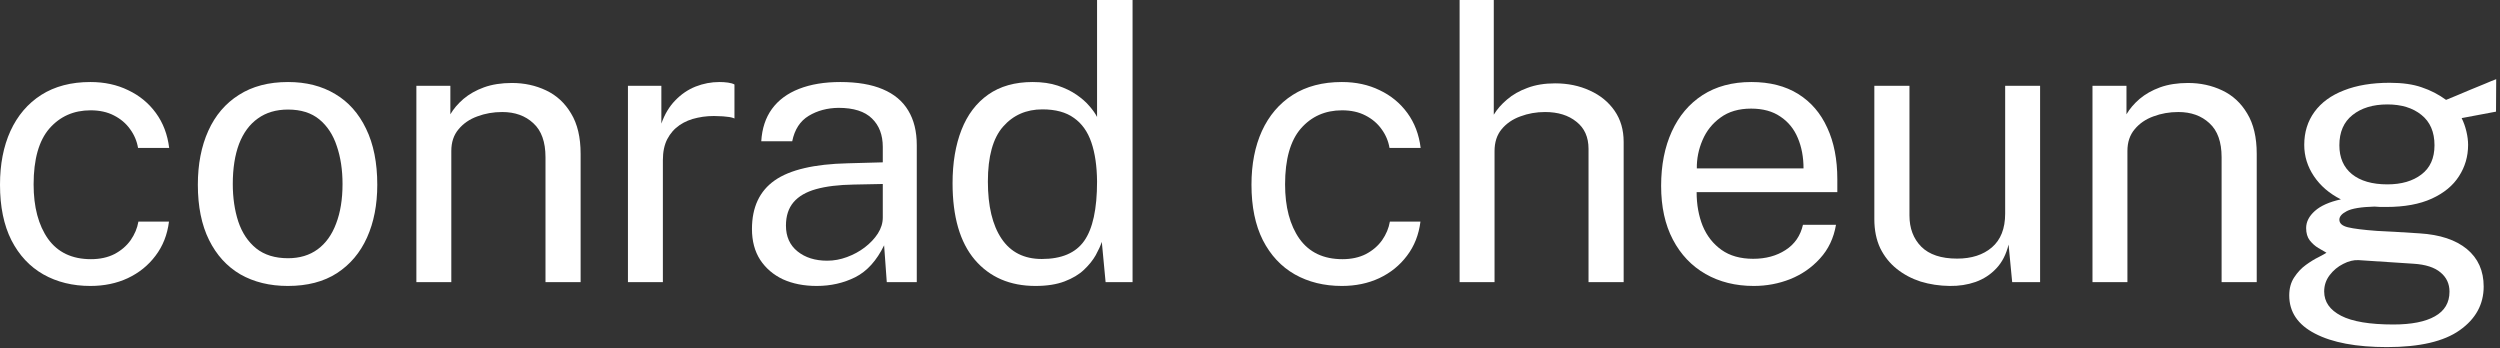 <svg width="158" height="22" viewBox="0 0 158 22" fill="none" xmlns="http://www.w3.org/2000/svg">
<rect x="0" y="0" width="158" height="22" fill="#333333" stroke="none"/>
<path d="M5.712 18.072C4.592 18.072 3.6 17.828 2.736 17.34C1.88 16.852 1.208 16.132 0.72 15.18C0.24 14.228 0 13.06 0 11.676C0 10.38 0.22 9.248 0.66 8.28C1.108 7.304 1.756 6.544 2.604 6C3.46 5.456 4.496 5.184 5.712 5.184C6.6 5.184 7.396 5.356 8.1 5.7C8.812 6.036 9.396 6.516 9.852 7.14C10.308 7.764 10.588 8.5 10.692 9.348H8.724C8.652 8.916 8.484 8.52 8.22 8.16C7.964 7.8 7.624 7.512 7.2 7.296C6.784 7.08 6.292 6.972 5.724 6.972C4.66 6.972 3.792 7.356 3.12 8.124C2.456 8.892 2.124 10.068 2.124 11.652C2.124 13.084 2.428 14.232 3.036 15.096C3.652 15.952 4.556 16.38 5.748 16.38C6.316 16.38 6.812 16.272 7.236 16.056C7.66 15.832 8 15.54 8.256 15.18C8.512 14.812 8.676 14.42 8.748 14.004H10.68C10.576 14.836 10.292 15.556 9.828 16.164C9.372 16.772 8.788 17.244 8.076 17.58C7.372 17.908 6.584 18.072 5.712 18.072Z" fill="white"/>
<path d="M18.192 18.072C17.048 18.072 16.048 17.828 15.192 17.34C14.344 16.844 13.684 16.12 13.212 15.168C12.74 14.216 12.504 13.052 12.504 11.676C12.504 10.38 12.724 9.244 13.164 8.268C13.604 7.292 14.248 6.536 15.096 6C15.944 5.456 16.98 5.184 18.204 5.184C19.348 5.184 20.34 5.436 21.18 5.94C22.02 6.436 22.672 7.168 23.136 8.136C23.608 9.104 23.844 10.284 23.844 11.676C23.844 12.94 23.628 14.052 23.196 15.012C22.764 15.972 22.128 16.724 21.288 17.268C20.456 17.804 19.424 18.072 18.192 18.072ZM18.204 16.32C18.94 16.32 19.564 16.132 20.076 15.756C20.588 15.38 20.976 14.84 21.24 14.136C21.512 13.432 21.648 12.596 21.648 11.628C21.648 10.74 21.528 9.944 21.288 9.24C21.056 8.528 20.688 7.964 20.184 7.548C19.68 7.132 19.02 6.924 18.204 6.924C17.452 6.924 16.816 7.112 16.296 7.488C15.776 7.856 15.38 8.392 15.108 9.096C14.844 9.8 14.712 10.644 14.712 11.628C14.712 12.5 14.828 13.292 15.06 14.004C15.3 14.716 15.676 15.28 16.188 15.696C16.708 16.112 17.38 16.32 18.204 16.32Z" fill="white"/>
<path d="M26.315 17.832V5.424H28.463V7.224C28.663 6.88 28.939 6.556 29.291 6.252C29.651 5.948 30.083 5.704 30.587 5.52C31.099 5.336 31.687 5.244 32.351 5.244C33.135 5.244 33.855 5.4 34.511 5.712C35.175 6.024 35.703 6.512 36.095 7.176C36.495 7.832 36.695 8.68 36.695 9.72V17.832H34.475V9.936C34.475 8.968 34.219 8.252 33.707 7.788C33.203 7.316 32.547 7.08 31.739 7.08C31.179 7.08 30.655 7.172 30.167 7.356C29.679 7.532 29.283 7.804 28.979 8.172C28.675 8.532 28.523 8.988 28.523 9.54V17.832H26.315Z" fill="white"/>
<path d="M39.686 17.832V5.424H41.798V7.812C42.006 7.22 42.298 6.732 42.674 6.348C43.05 5.956 43.478 5.664 43.958 5.472C44.446 5.28 44.95 5.184 45.47 5.184C45.654 5.184 45.834 5.196 46.01 5.22C46.186 5.244 46.322 5.284 46.418 5.34V7.488C46.298 7.432 46.142 7.396 45.95 7.38C45.766 7.356 45.61 7.344 45.482 7.344C44.986 7.312 44.522 7.344 44.09 7.44C43.658 7.528 43.278 7.684 42.95 7.908C42.622 8.132 42.362 8.428 42.17 8.796C41.986 9.156 41.894 9.596 41.894 10.116V17.832H39.686Z" fill="white"/>
<path d="M51.616 18.072C50.808 18.072 50.096 17.932 49.48 17.652C48.872 17.364 48.392 16.952 48.04 16.416C47.696 15.88 47.524 15.232 47.524 14.472C47.524 13.096 48.004 12.072 48.964 11.4C49.924 10.728 51.464 10.368 53.584 10.32L55.792 10.26V9.288C55.792 8.528 55.564 7.928 55.108 7.488C54.652 7.04 53.948 6.816 52.996 6.816C52.284 6.824 51.656 6.992 51.112 7.32C50.568 7.648 50.22 8.184 50.068 8.928H48.112C48.16 8.12 48.384 7.44 48.784 6.888C49.192 6.328 49.764 5.904 50.5 5.616C51.236 5.328 52.104 5.184 53.104 5.184C54.184 5.184 55.08 5.336 55.792 5.64C56.512 5.944 57.048 6.392 57.4 6.984C57.76 7.576 57.94 8.304 57.94 9.168V17.832H56.044L55.876 15.504C55.404 16.472 54.796 17.144 54.052 17.52C53.316 17.888 52.504 18.072 51.616 18.072ZM52.276 16.476C52.7 16.476 53.116 16.4 53.524 16.248C53.94 16.096 54.316 15.892 54.652 15.636C54.996 15.372 55.272 15.08 55.48 14.76C55.688 14.432 55.792 14.096 55.792 13.752V11.628L53.956 11.664C53.004 11.68 52.212 11.776 51.58 11.952C50.948 12.128 50.472 12.404 50.152 12.78C49.832 13.156 49.672 13.648 49.672 14.256C49.672 14.952 49.916 15.496 50.404 15.888C50.892 16.28 51.516 16.476 52.276 16.476Z" fill="white"/>
<path d="M65.446 18.072C63.83 18.072 62.55 17.52 61.606 16.416C60.67 15.312 60.202 13.7 60.202 11.58C60.202 10.292 60.39 9.168 60.766 8.208C61.142 7.248 61.706 6.504 62.458 5.976C63.21 5.448 64.146 5.184 65.266 5.184C65.866 5.184 66.394 5.26 66.85 5.412C67.306 5.564 67.702 5.756 68.038 5.988C68.374 6.22 68.646 6.46 68.854 6.708C69.07 6.956 69.23 7.184 69.334 7.392V0H71.578V17.832H69.874L69.634 15.288C69.554 15.528 69.426 15.808 69.25 16.128C69.074 16.44 68.826 16.748 68.506 17.052C68.194 17.348 67.786 17.592 67.282 17.784C66.778 17.976 66.166 18.072 65.446 18.072ZM65.842 16.368C67.09 16.368 67.982 15.988 68.518 15.228C69.062 14.46 69.334 13.208 69.334 11.472C69.326 10.504 69.206 9.68 68.974 9C68.742 8.32 68.374 7.804 67.87 7.452C67.374 7.092 66.71 6.912 65.878 6.912C64.862 6.912 64.034 7.276 63.394 8.004C62.754 8.732 62.434 9.888 62.434 11.472C62.434 13.024 62.722 14.228 63.298 15.084C63.874 15.94 64.722 16.368 65.842 16.368Z" fill="white"/>
<path d="M84.805 18.072C83.685 18.072 82.693 17.828 81.829 17.34C80.973 16.852 80.301 16.132 79.813 15.18C79.333 14.228 79.093 13.06 79.093 11.676C79.093 10.38 79.313 9.248 79.753 8.28C80.201 7.304 80.849 6.544 81.697 6C82.553 5.456 83.589 5.184 84.805 5.184C85.693 5.184 86.489 5.356 87.193 5.7C87.905 6.036 88.489 6.516 88.945 7.14C89.401 7.764 89.681 8.5 89.785 9.348H87.817C87.745 8.916 87.577 8.52 87.313 8.16C87.057 7.8 86.717 7.512 86.293 7.296C85.877 7.08 85.385 6.972 84.817 6.972C83.753 6.972 82.885 7.356 82.213 8.124C81.549 8.892 81.217 10.068 81.217 11.652C81.217 13.084 81.521 14.232 82.129 15.096C82.745 15.952 83.649 16.38 84.841 16.38C85.409 16.38 85.905 16.272 86.329 16.056C86.753 15.832 87.093 15.54 87.349 15.18C87.605 14.812 87.769 14.42 87.841 14.004H89.773C89.669 14.836 89.385 15.556 88.921 16.164C88.465 16.772 87.881 17.244 87.169 17.58C86.465 17.908 85.677 18.072 84.805 18.072Z" fill="white"/>
<path d="M92.247 17.832V0H94.407V7.248C94.615 6.904 94.895 6.584 95.247 6.288C95.599 5.984 96.027 5.74 96.531 5.556C97.035 5.364 97.619 5.268 98.283 5.268C99.091 5.268 99.823 5.42 100.479 5.724C101.135 6.02 101.655 6.444 102.039 6.996C102.423 7.548 102.615 8.204 102.615 8.964V17.832H100.395V9.408C100.395 8.664 100.139 8.092 99.627 7.692C99.123 7.284 98.463 7.08 97.647 7.08C97.095 7.08 96.575 7.172 96.087 7.356C95.599 7.532 95.203 7.804 94.899 8.172C94.603 8.532 94.455 8.992 94.455 9.552V17.832H92.247Z" fill="white"/>
<path d="M110.839 18.072C109.687 18.072 108.671 17.82 107.791 17.316C106.911 16.812 106.223 16.088 105.727 15.144C105.231 14.2 104.983 13.068 104.983 11.748C104.983 10.444 105.207 9.3 105.655 8.316C106.103 7.332 106.751 6.564 107.599 6.012C108.455 5.46 109.483 5.184 110.683 5.184C111.851 5.184 112.839 5.436 113.647 5.94C114.455 6.444 115.067 7.156 115.483 8.076C115.907 8.988 116.119 10.072 116.119 11.328V12.144H107.227C107.227 12.928 107.355 13.64 107.611 14.28C107.875 14.912 108.271 15.416 108.799 15.792C109.327 16.168 109.995 16.356 110.803 16.356C111.595 16.356 112.275 16.172 112.843 15.804C113.419 15.436 113.787 14.904 113.947 14.208H116.035C115.891 15.048 115.555 15.756 115.027 16.332C114.507 16.908 113.879 17.344 113.143 17.64C112.415 17.928 111.647 18.072 110.839 18.072ZM107.239 10.644H113.983C113.983 9.932 113.863 9.292 113.623 8.724C113.383 8.148 113.015 7.696 112.519 7.368C112.031 7.032 111.415 6.864 110.671 6.864C109.895 6.864 109.251 7.052 108.739 7.428C108.227 7.796 107.847 8.272 107.599 8.856C107.351 9.432 107.231 10.028 107.239 10.644Z" fill="white"/>
<path d="M123.222 18.072C122.574 18.064 121.962 17.972 121.386 17.796C120.818 17.612 120.314 17.344 119.874 16.992C119.434 16.64 119.086 16.204 118.83 15.684C118.582 15.156 118.458 14.544 118.458 13.848V5.424H120.678V13.62C120.678 14.428 120.926 15.084 121.422 15.588C121.926 16.092 122.682 16.344 123.69 16.344C124.602 16.344 125.334 16.108 125.886 15.636C126.446 15.156 126.726 14.444 126.726 13.5V5.424H128.934V17.832H127.17L126.942 15.456C126.79 16.08 126.53 16.584 126.162 16.968C125.802 17.352 125.366 17.636 124.854 17.82C124.35 17.996 123.806 18.08 123.222 18.072Z" fill="white"/>
<path d="M132.245 17.832V5.424H134.393V7.224C134.593 6.88 134.869 6.556 135.221 6.252C135.581 5.948 136.013 5.704 136.517 5.52C137.029 5.336 137.617 5.244 138.281 5.244C139.065 5.244 139.785 5.4 140.441 5.712C141.105 6.024 141.633 6.512 142.025 7.176C142.425 7.832 142.625 8.68 142.625 9.72V17.832H140.405V9.936C140.405 8.968 140.149 8.252 139.637 7.788C139.133 7.316 138.477 7.08 137.669 7.08C137.109 7.08 136.585 7.172 136.097 7.356C135.609 7.532 135.213 7.804 134.909 8.172C134.605 8.532 134.453 8.988 134.453 9.54V17.832H132.245Z" fill="white"/>
<path d="M150.86 21.936C148.916 21.936 147.4 21.652 146.312 21.084C145.224 20.524 144.68 19.72 144.68 18.672C144.68 18.224 144.784 17.844 144.992 17.532C145.2 17.212 145.448 16.948 145.736 16.74C146.024 16.532 146.292 16.368 146.54 16.248C146.788 16.12 146.952 16.028 147.032 15.972C146.888 15.892 146.716 15.792 146.516 15.672C146.316 15.552 146.136 15.392 145.976 15.192C145.824 14.992 145.748 14.732 145.748 14.412C145.748 14.02 145.932 13.66 146.3 13.332C146.668 13.004 147.216 12.76 147.944 12.6C147.216 12.232 146.648 11.744 146.24 11.136C145.832 10.528 145.628 9.868 145.628 9.156C145.628 8.356 145.844 7.66 146.276 7.068C146.708 6.476 147.328 6.024 148.136 5.712C148.944 5.392 149.908 5.232 151.028 5.232C151.836 5.232 152.512 5.328 153.056 5.52C153.608 5.704 154.12 5.968 154.592 6.312C154.72 6.256 154.924 6.172 155.204 6.06C155.484 5.94 155.788 5.812 156.116 5.676C156.452 5.54 156.764 5.412 157.052 5.292C157.348 5.164 157.584 5.068 157.76 5.004L157.748 7.056L155.576 7.464C155.704 7.72 155.804 8 155.876 8.304C155.948 8.608 155.984 8.892 155.984 9.156C155.984 9.884 155.792 10.544 155.408 11.136C155.032 11.728 154.46 12.2 153.692 12.552C152.924 12.904 151.964 13.08 150.812 13.08C150.716 13.08 150.592 13.08 150.44 13.08C150.296 13.072 150.172 13.064 150.068 13.056C149.22 13.08 148.636 13.176 148.316 13.344C148.004 13.504 147.848 13.684 147.848 13.884C147.848 14.116 148.028 14.276 148.388 14.364C148.748 14.452 149.356 14.528 150.212 14.592C150.524 14.608 150.908 14.628 151.364 14.652C151.828 14.676 152.344 14.708 152.912 14.748C154.208 14.828 155.208 15.16 155.912 15.744C156.616 16.328 156.968 17.116 156.968 18.108C156.968 19.236 156.464 20.156 155.456 20.868C154.456 21.58 152.924 21.936 150.86 21.936ZM151.256 20.508C152.4 20.508 153.276 20.336 153.884 19.992C154.5 19.648 154.808 19.128 154.808 18.432C154.808 17.936 154.62 17.532 154.244 17.22C153.868 16.9 153.3 16.716 152.54 16.668L149.06 16.44C148.748 16.424 148.424 16.504 148.088 16.68C147.752 16.848 147.468 17.084 147.236 17.388C147.004 17.692 146.888 18.036 146.888 18.42C146.888 19.076 147.244 19.588 147.956 19.956C148.668 20.324 149.768 20.508 151.256 20.508ZM150.884 11.652C151.772 11.652 152.488 11.444 153.032 11.028C153.584 10.612 153.86 9.996 153.86 9.18C153.86 8.34 153.584 7.7 153.032 7.26C152.488 6.82 151.772 6.6 150.884 6.6C149.972 6.6 149.236 6.824 148.676 7.272C148.124 7.712 147.848 8.348 147.848 9.18C147.848 9.964 148.112 10.572 148.64 11.004C149.176 11.436 149.924 11.652 150.884 11.652Z" fill="white"/>
</svg>
